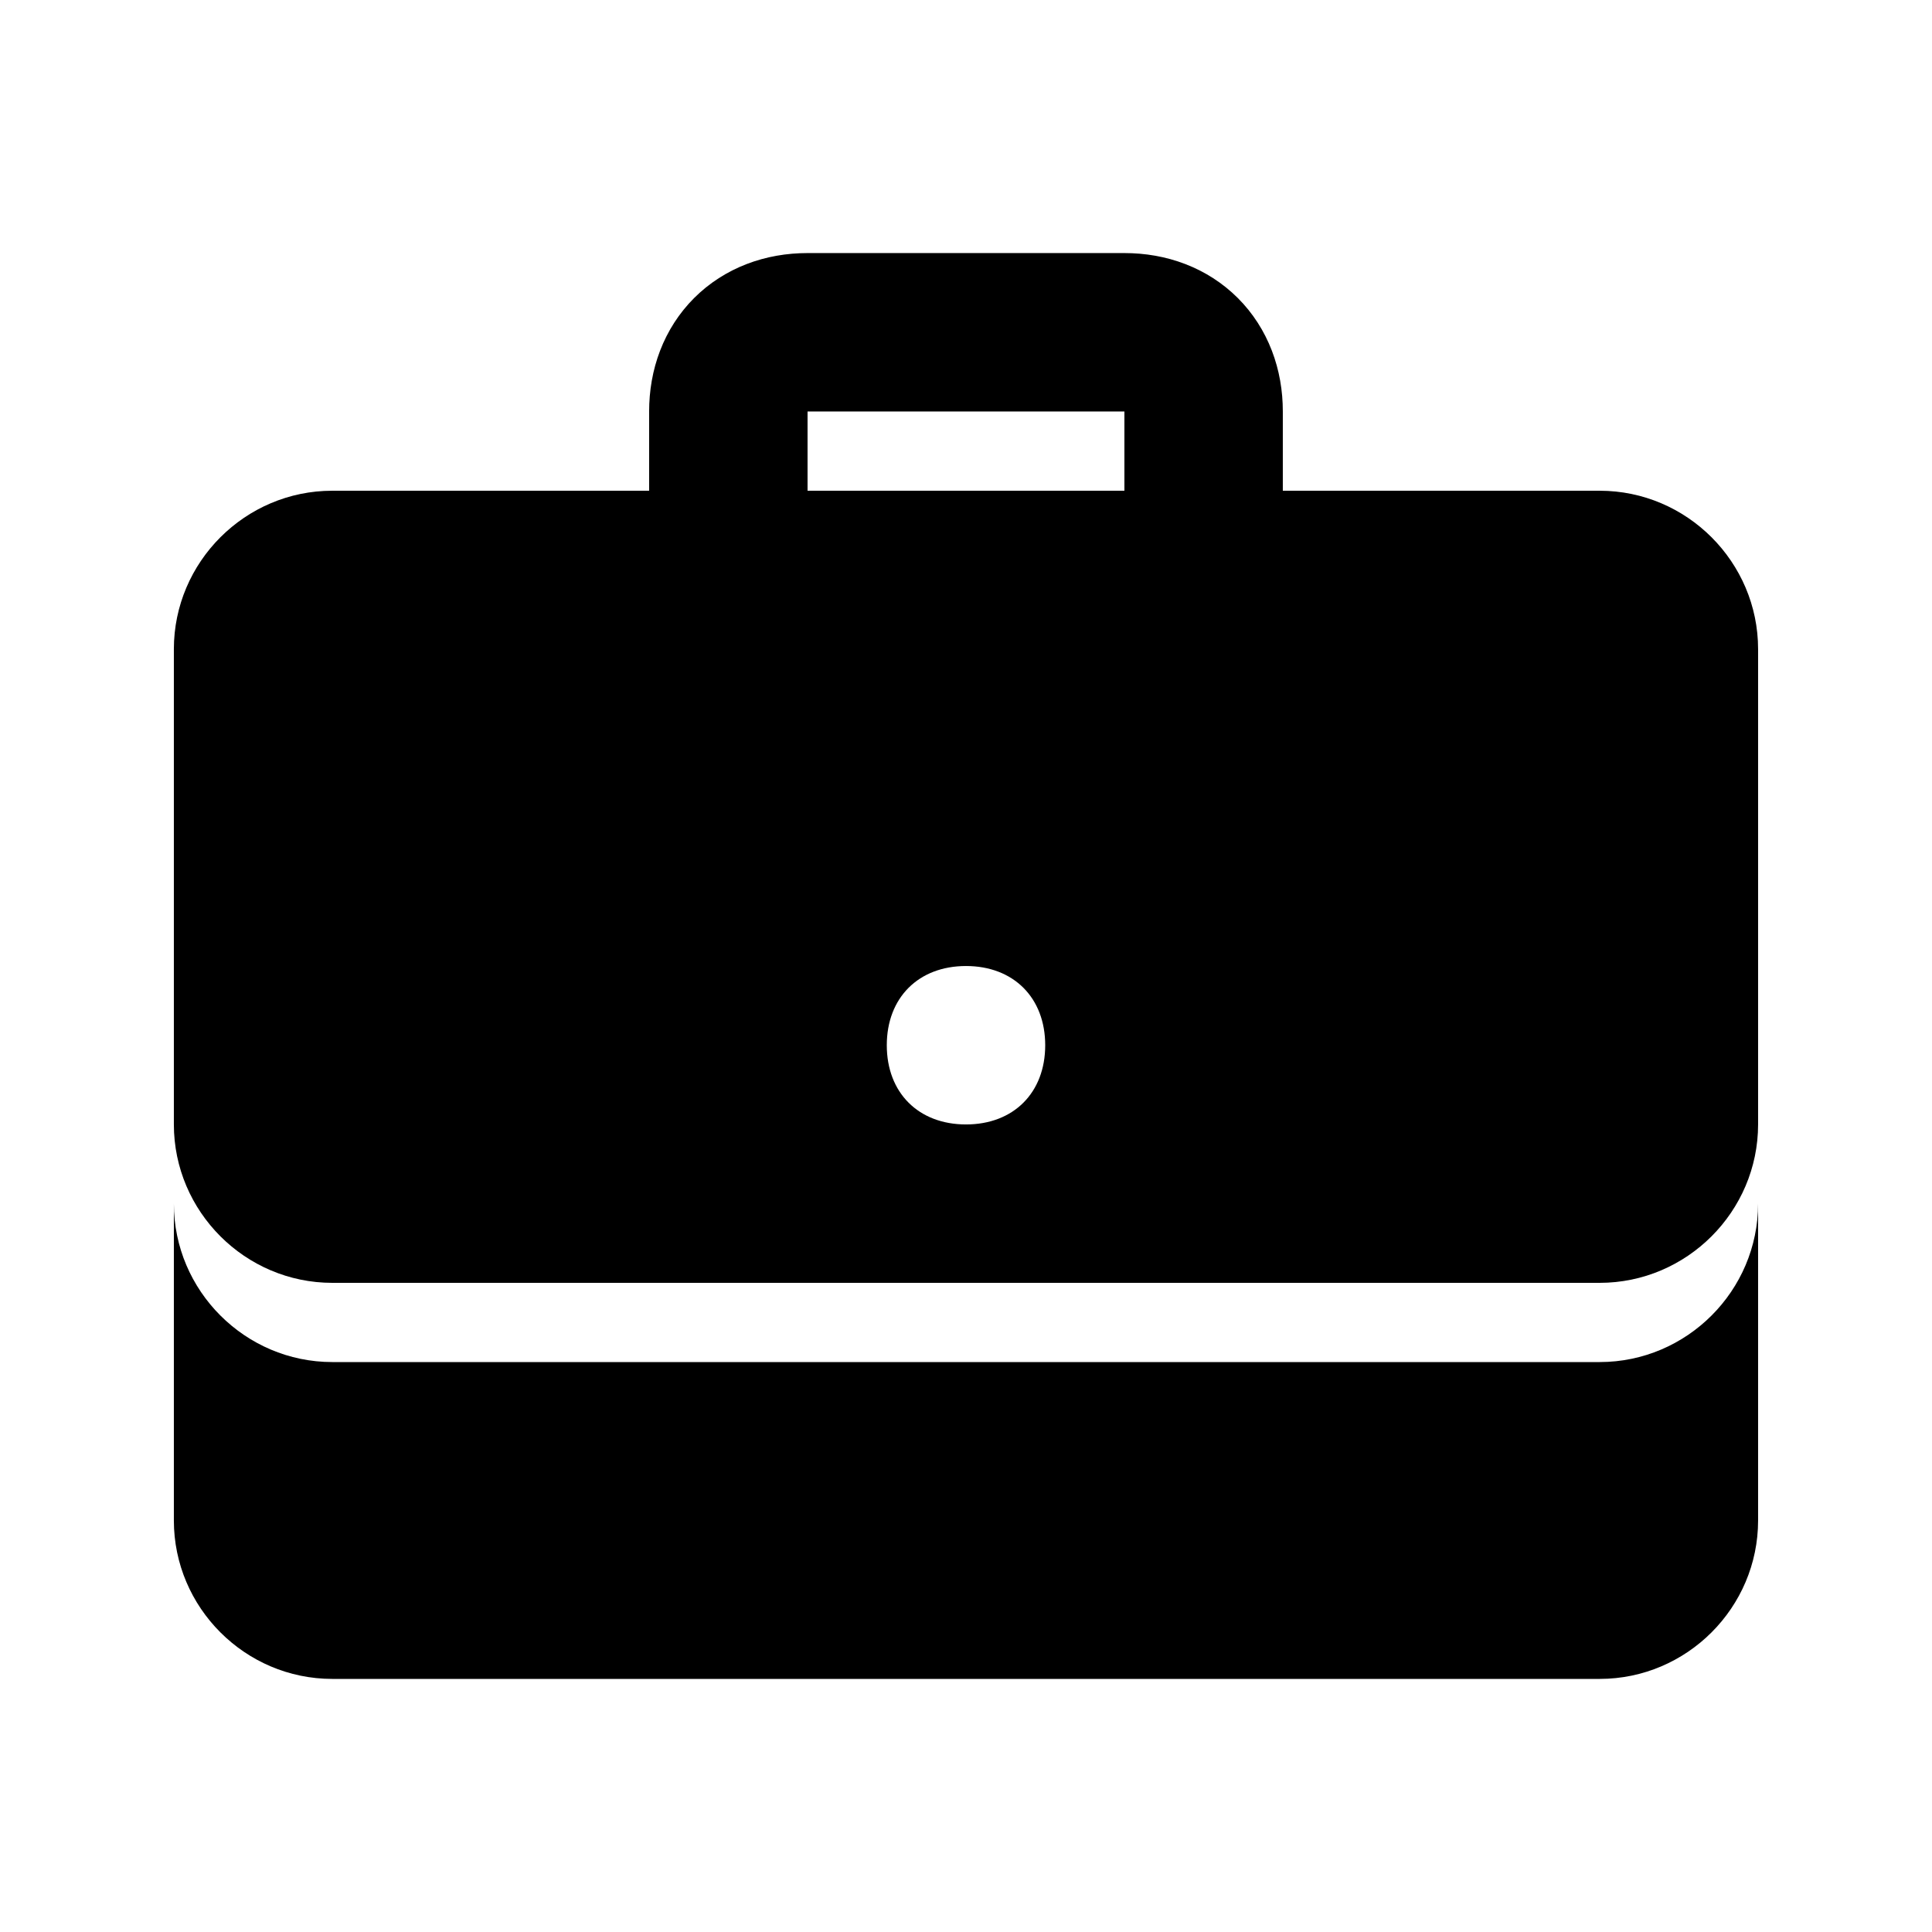 <?xml version="1.0" encoding="UTF-8"?>
<!-- Uploaded to: SVG Repo, www.svgrepo.com, Generator: SVG Repo Mixer Tools -->
<svg width="800px" height="800px" version="1.1" viewBox="144 144 512 512" xmlns="http://www.w3.org/2000/svg">
 <defs>
  <clipPath id="a">
   <path d="m148.09 148.09h503.81v503.81h-503.81z"/>
  </clipPath>
 </defs>
 <g clip-path="url(#a)">
  <path transform="matrix(20.992 0 0 20.992 148.09 148.09)" d="m9 7v-2c0-0.6 0.4-1 1-1h4c0.6 0 1 0.4 1 1v2" fill="none" stroke="#000000" stroke-miterlimit="10" stroke-width="2"/>
 </g>
 <path d="m567.93 274.05h-335.87c-23.09 0-41.984 18.891-41.984 41.984v125.95c0 23.09 18.895 41.984 41.984 41.984h335.87c23.09 0 41.984-18.895 41.984-41.984v-125.95c0-23.094-18.891-41.984-41.984-41.984zm-167.93 167.94c-12.594 0-20.992-8.398-20.992-20.992s8.398-20.992 20.992-20.992 20.992 8.398 20.992 20.992-8.398 20.992-20.992 20.992z"/>
 <path d="m567.93 504.96h-335.87c-23.09 0-41.984-18.895-41.984-41.984v83.969c0 23.09 18.895 41.984 41.984 41.984h335.87c23.09 0 41.984-18.895 41.984-41.984v-83.969c0 23.094-18.891 41.984-41.984 41.984z"/>
</svg>